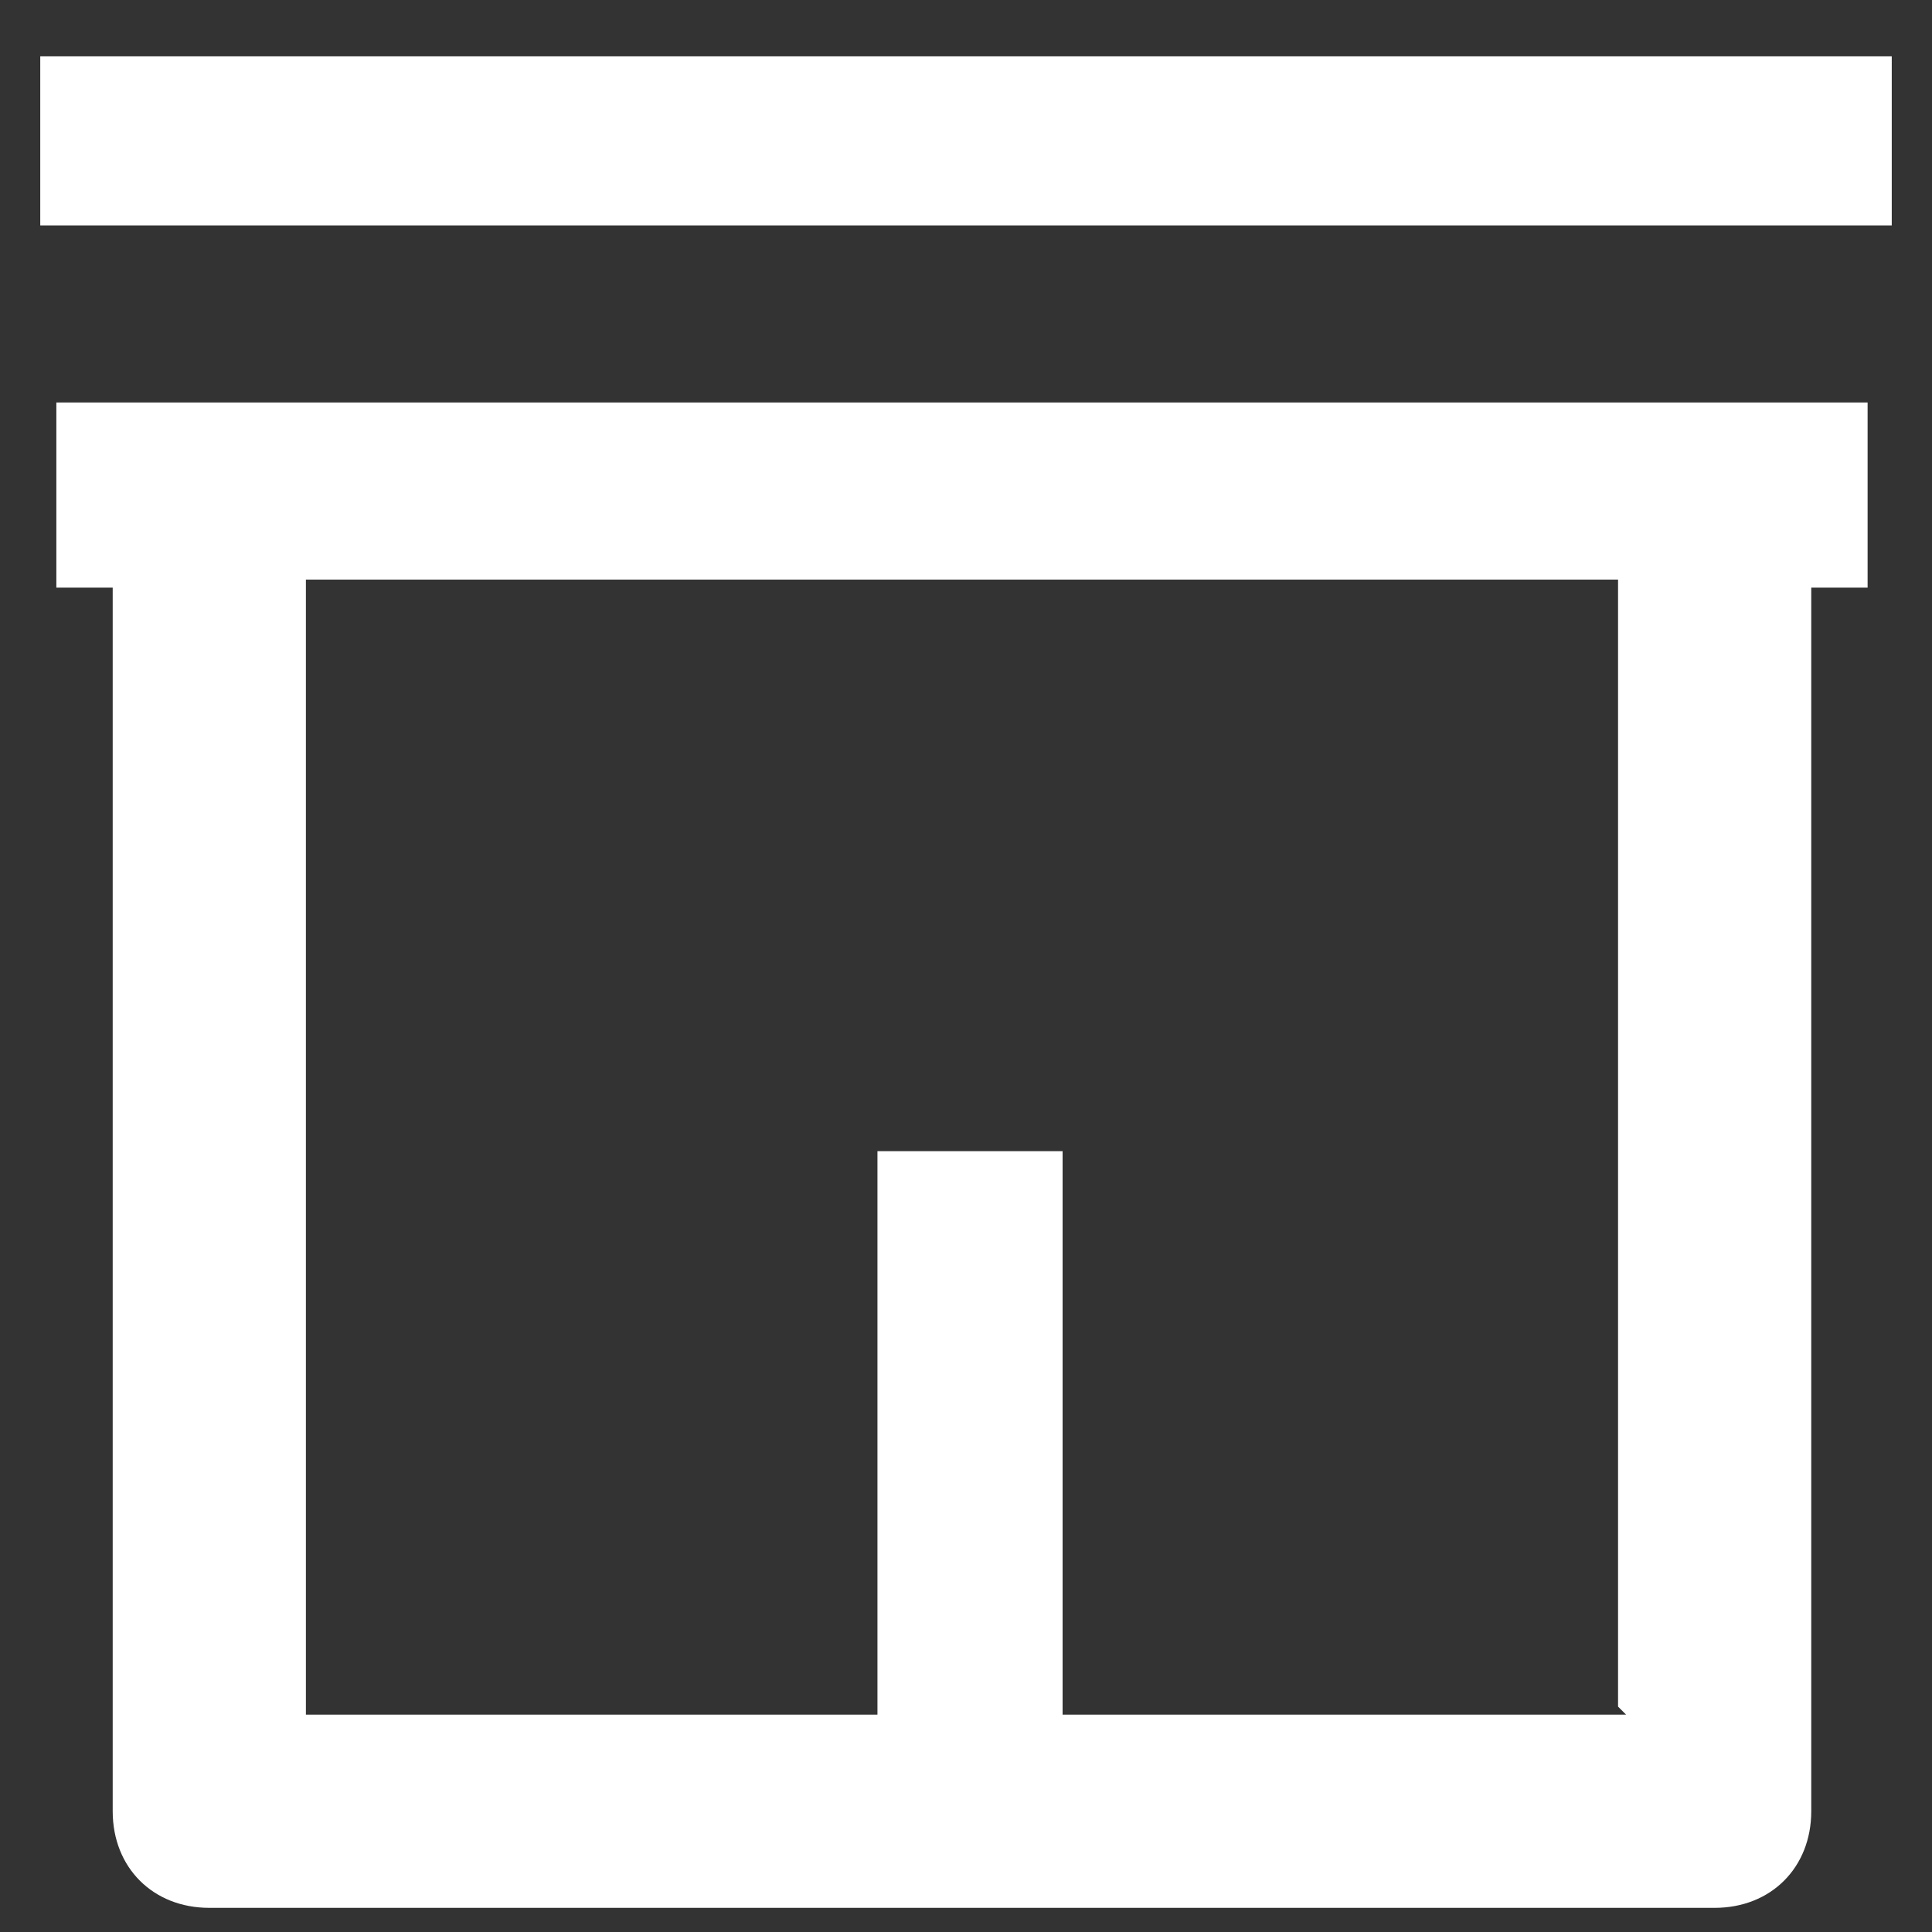 <?xml version="1.0" encoding="UTF-8"?>
<svg xmlns="http://www.w3.org/2000/svg" version="1.1" viewBox="0 0 24 24">
  <rect x="0" y="0" width="24" height="24" fill="#333333" stroke="none"/>
  <defs>
    <style>
      .cls-1 {
        stroke: #fff;
      }

      .cls-1, .cls-2 {
        fill: #fff;
      }

      .cls-1, .cls-3 {
        stroke-miterlimit: 10;
      }

      .cls-3 {
        stroke: #000;
      }

      .cls-4 {
        display: none;
      }
    </style>
  </defs>
  <!-- Generator: Adobe Illustrator 28.7.2, SVG Export Plug-In . SVG Version: 1.2.0 Build 154)  -->
  <g>
    <g id="Layer_1">
      <g class="cls-4">
        <polygon class="cls-3" points="22.3 9.8 11.9 2.1 2 9.8 1.2 8.9 11.9 .7 23.1 8.9 22.3 9.8"/>
        <path d="M13,21.7h6.1v-9.2l-7.2-5.6-7.2,5.6v9.2h6.1v-6.1h2v6.1ZM21.2,22.7c0,.6-.5,1-1,1H3.8c-.6,0-1-.5-1-1v-10.7c0-.3.1-.6.4-.8l8.2-6.4c.4-.3.9-.3,1.3,0l8.2,6.4c.2.2.4.5.4.8v10.7Z"/>
      </g>
      <rect class="cls-1" x="1" y="1.2" width="22" height="1.1"/>
      <path class="cls-2" d="M.7,5v2.3h.7v15.2c0,.7.5,1.2,1.2,1.2h18.7c.7,0,1.2-.5,1.2-1.2v-9.8h0v-5.4h.7v-2.3s-22.5,0-22.5,0ZM20.2,21.3h-7v-7h-2.3v7H3.8V7.2h16.3s0,14,0,14Z"/>
    </g>
  </g>
</svg>